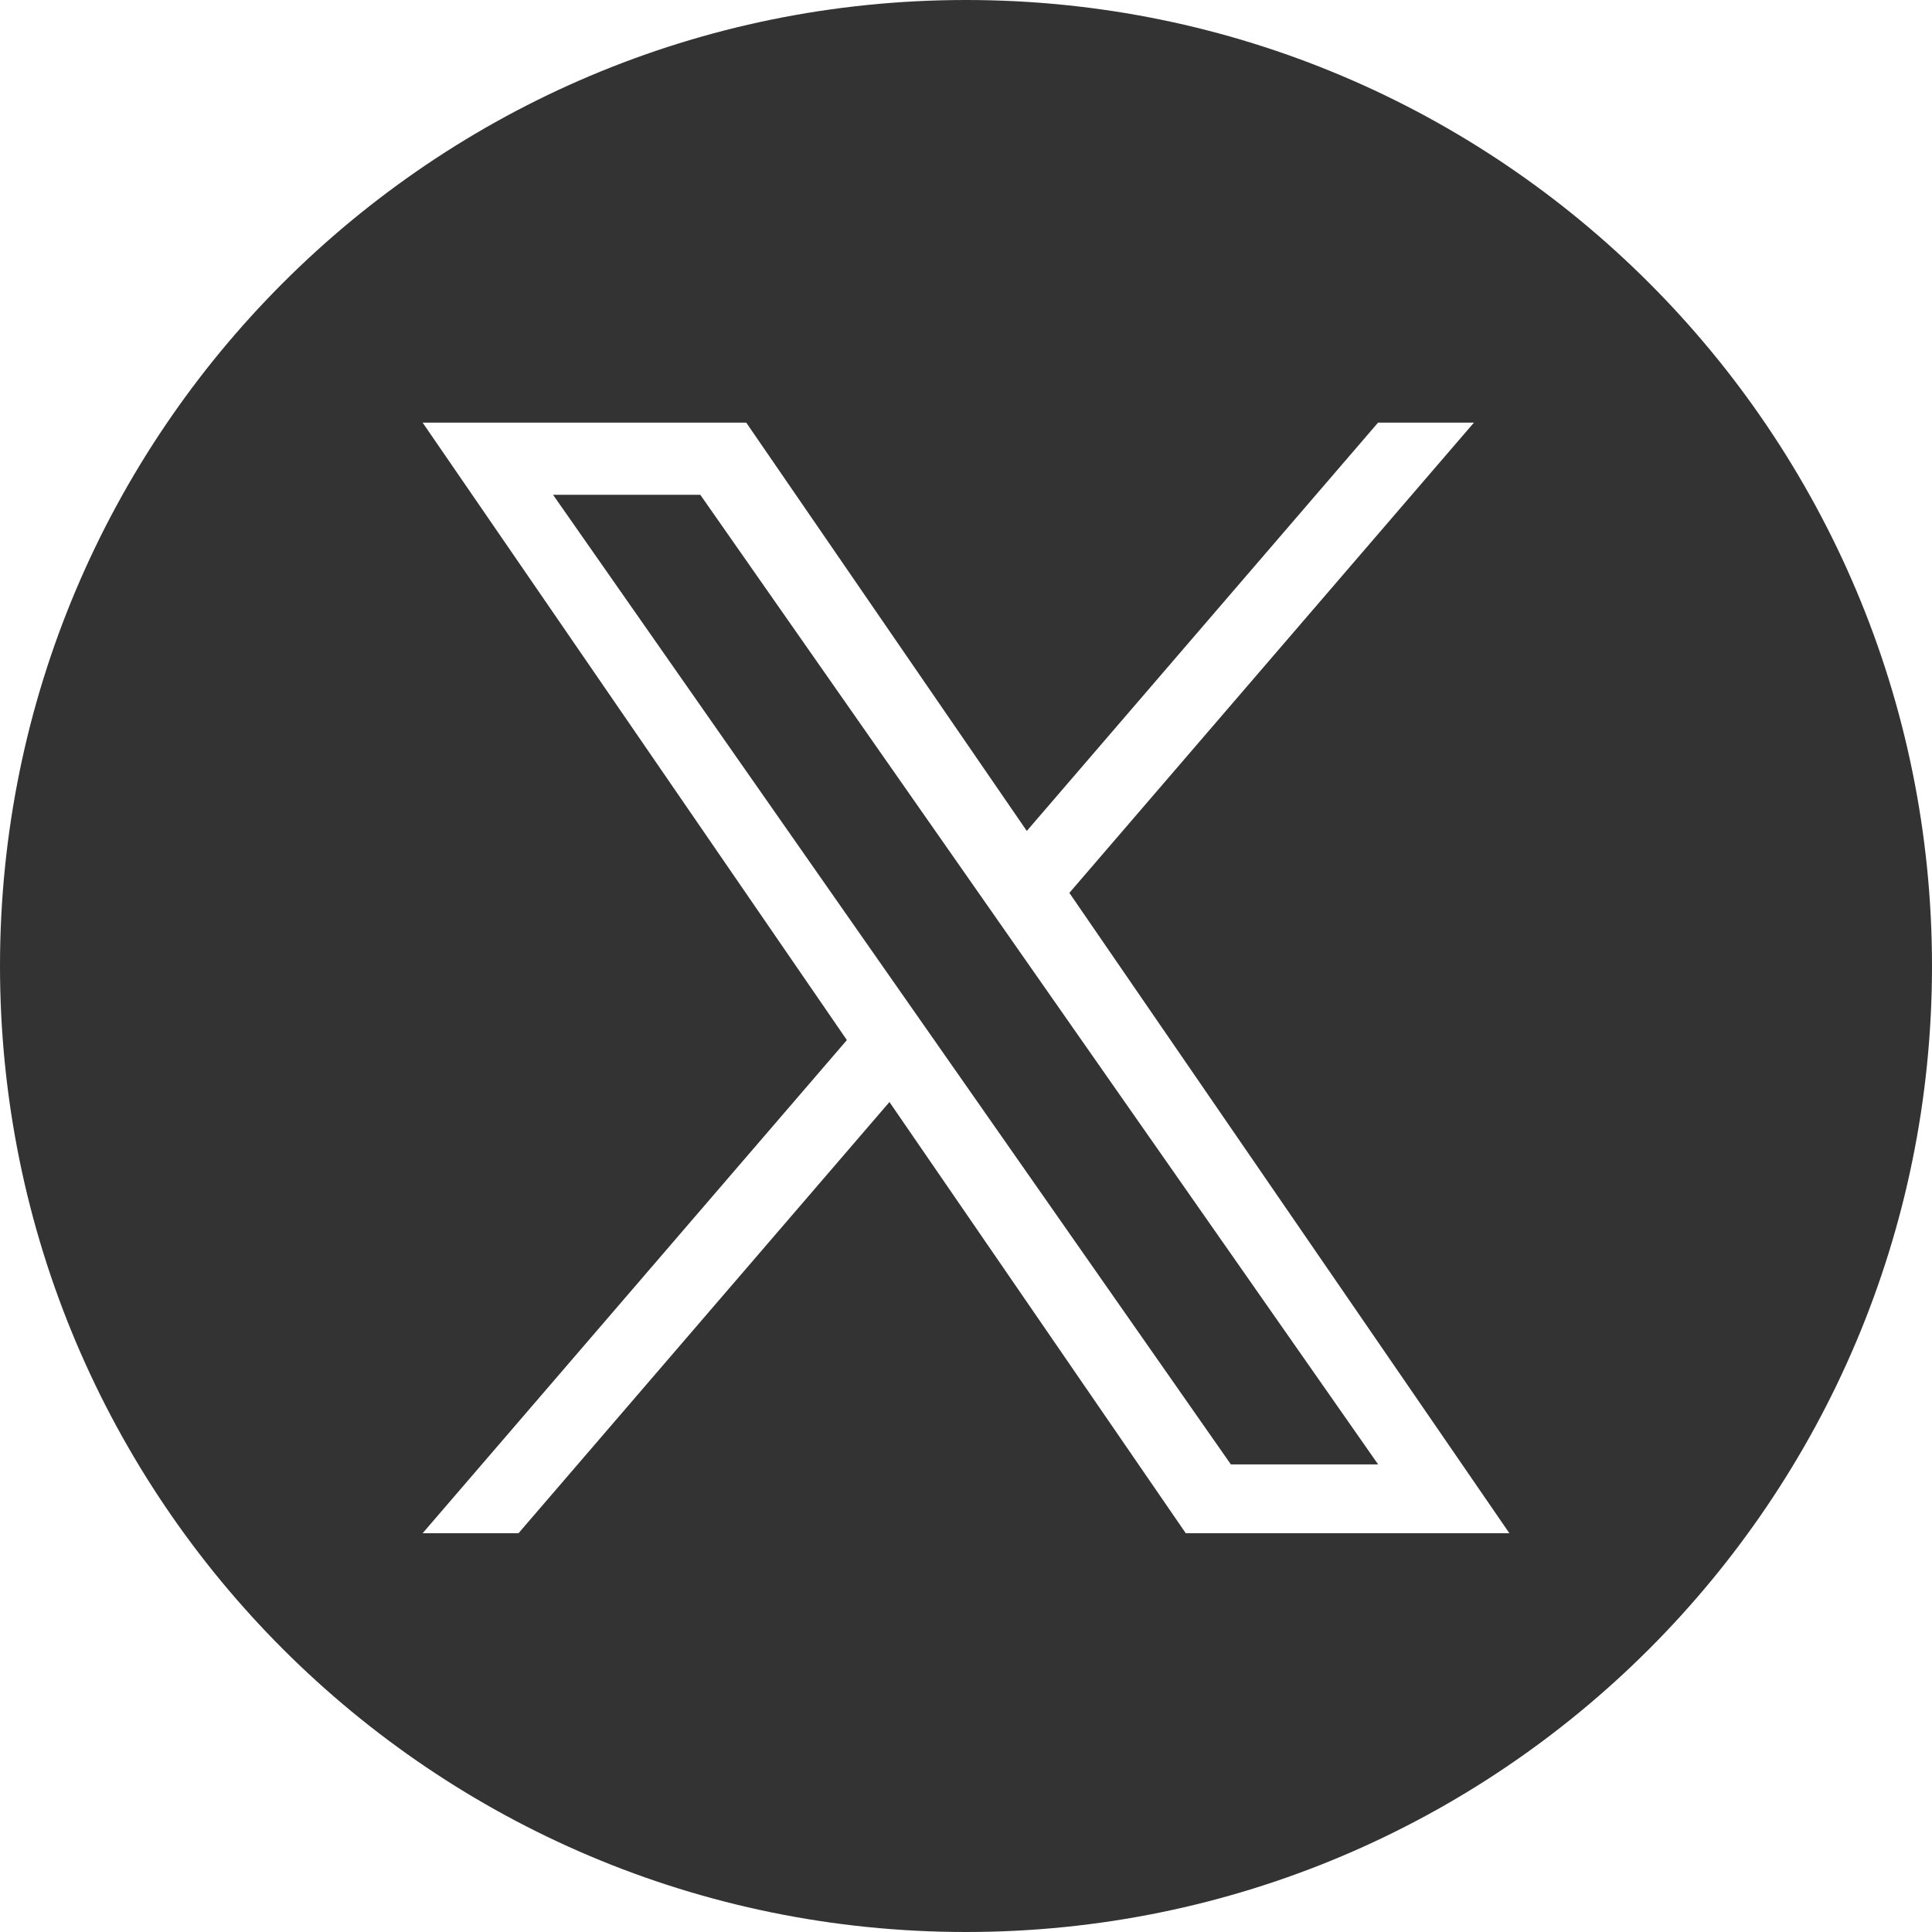 <svg width="32" height="32" viewBox="0 0 32 32" fill="none" xmlns="http://www.w3.org/2000/svg">
<rect x="0" y="0" width="32" height="32" fill="#808080" stroke="none"/>
<g clip-path="url(#clip0_1_4)">
<rect width="32" height="32" fill="white"/>
<path fill-rule="evenodd" clip-rule="evenodd" d="M16 32C24.837 32 32 24.837 32 16C32 7.163 24.837 0 16 0C7.163 0 0 7.163 0 16C0 24.837 7.163 32 16 32ZM24.413 7L17.712 14.789L25 25.395H19.64L14.732 18.253L8.588 25.395H7L14.027 17.227L7 7H12.36L17.007 13.763L22.825 7H24.413ZM14.825 16.299L15.537 17.317L20.387 24.255H22.826L16.883 15.754L16.171 14.735L11.599 8.195H9.16L14.825 16.299Z" fill="#333333"/>
</g>
<defs>
<clipPath id="clip0_1_4">
<rect width="32" height="32" fill="white"/>
</clipPath>
</defs>
</svg>
